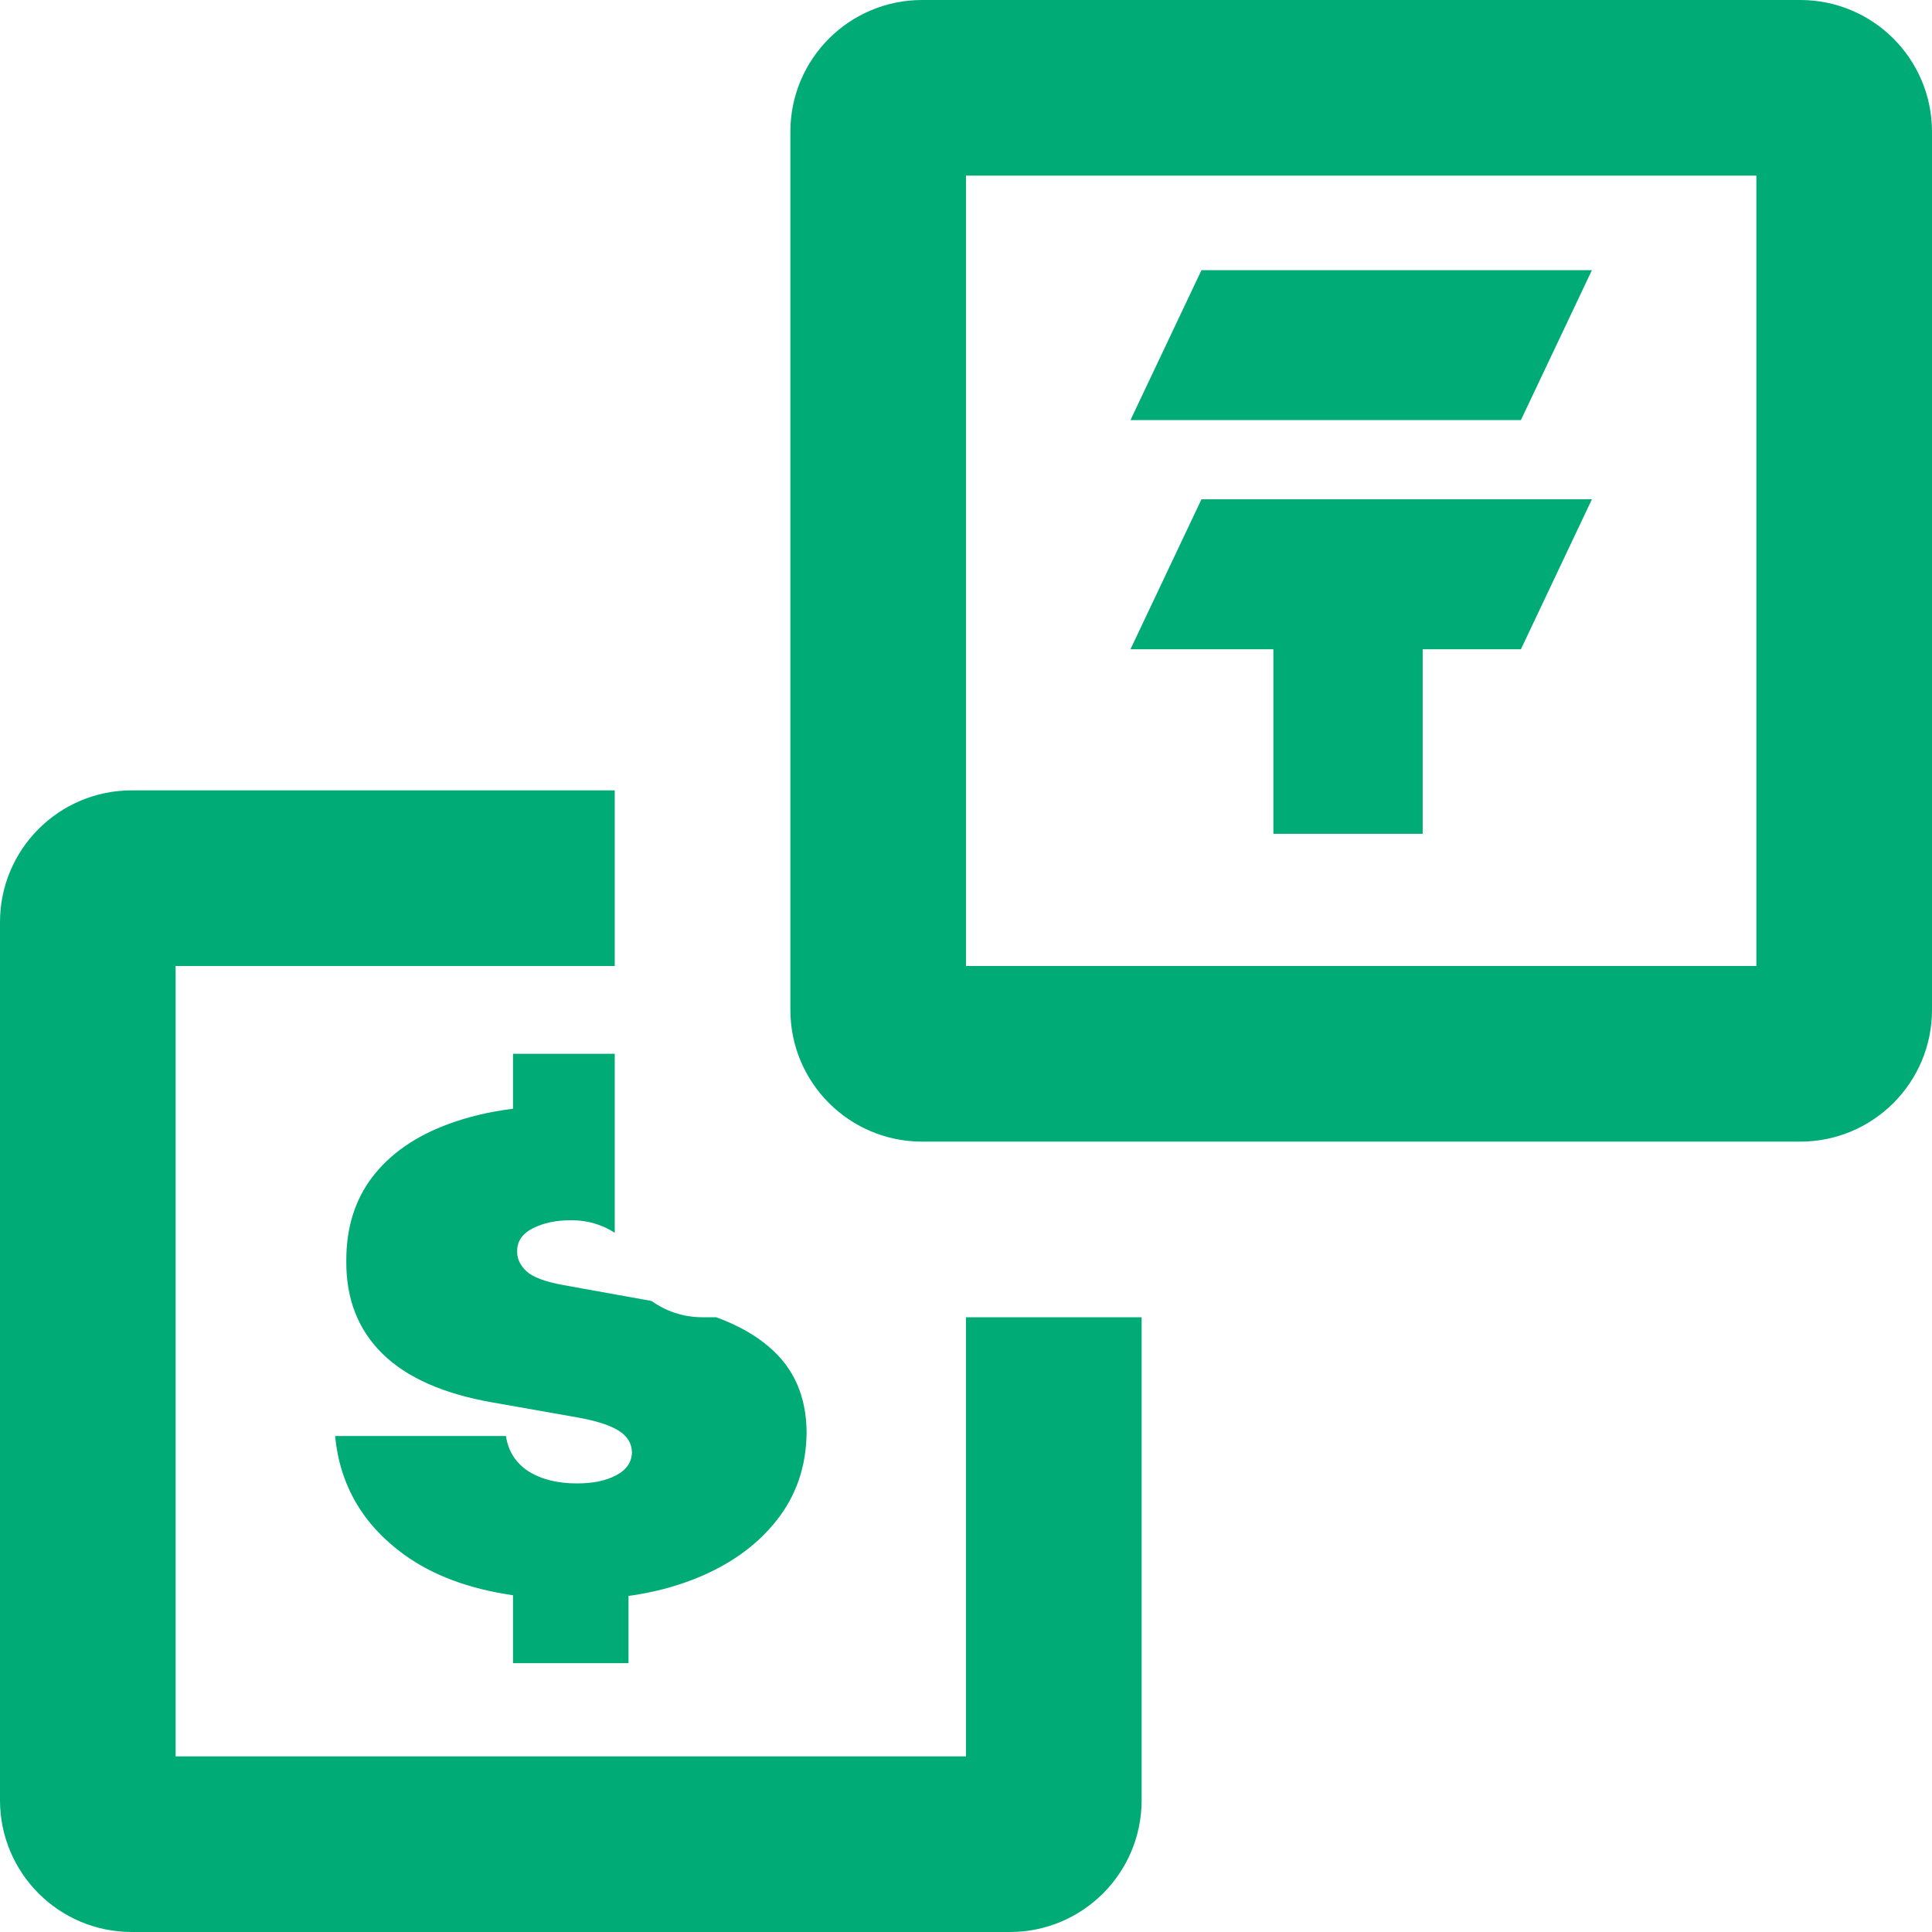 <svg width="32" height="32" viewBox="0 0 32 32" fill="none" xmlns="http://www.w3.org/2000/svg">
<g clip-path="url(#clip0_43_4686)">
<path fill-rule="evenodd" clip-rule="evenodd" d="M16 2.909V16H29.091V2.909H16ZM15.273 0C14.068 0 13.091 0.977 13.091 2.182V16.727C13.091 17.932 14.068 18.909 15.273 18.909H29.818C31.023 18.909 32 17.932 32 16.727V2.182C32 0.977 31.023 0 29.818 0H15.273ZM25.191 6.958L26.367 4.475L19.9 4.475L18.724 6.958H25.191ZM19.9 8.27H26.367L25.191 10.754H23.564V13.81H21.091V10.754H18.724L19.9 8.27ZM2.182 13.091H10.182V16H2.909V29.091H16V21.818H18.909V29.818C18.909 31.023 17.932 32 16.727 32H2.182C0.977 32 0 31.023 0 29.818V15.273C0 14.068 0.977 13.091 2.182 13.091ZM8.497 17.454H10.182V20.364C10.182 20.383 10.182 20.401 10.183 20.42C10.119 20.377 10.049 20.34 9.971 20.309C9.816 20.244 9.644 20.211 9.455 20.211C9.21 20.211 9 20.256 8.824 20.345C8.649 20.435 8.563 20.562 8.566 20.728C8.563 20.845 8.613 20.953 8.716 21.053C8.823 21.153 9.028 21.23 9.331 21.285L10.791 21.548C11.029 21.718 11.321 21.818 11.636 21.818H11.864C12.23 21.953 12.527 22.122 12.755 22.324C13.155 22.671 13.356 23.138 13.36 23.723C13.356 24.288 13.187 24.779 12.853 25.195C12.523 25.609 12.07 25.929 11.495 26.156C11.161 26.287 10.799 26.38 10.41 26.434V27.547H8.497V26.422C7.768 26.317 7.166 26.092 6.691 25.748C6.009 25.252 5.629 24.598 5.55 23.785H8.38C8.418 24.037 8.542 24.231 8.752 24.369C8.966 24.503 9.234 24.57 9.558 24.57C9.82 24.57 10.035 24.526 10.204 24.436C10.376 24.347 10.463 24.219 10.467 24.054C10.463 23.902 10.388 23.782 10.24 23.692C10.095 23.603 9.868 23.531 9.558 23.476L8.153 23.228C7.344 23.086 6.738 22.818 6.335 22.422C5.932 22.026 5.732 21.516 5.736 20.893C5.732 20.342 5.877 19.875 6.169 19.493C6.466 19.107 6.887 18.815 7.435 18.615C7.755 18.497 8.108 18.413 8.497 18.364V17.454Z" fill="#00AB75"/>
</g>
<defs>
<clipPath id="clip0_43_4686">
<rect width="32" height="32" fill="white"/>
</clipPath>
</defs>
</svg>